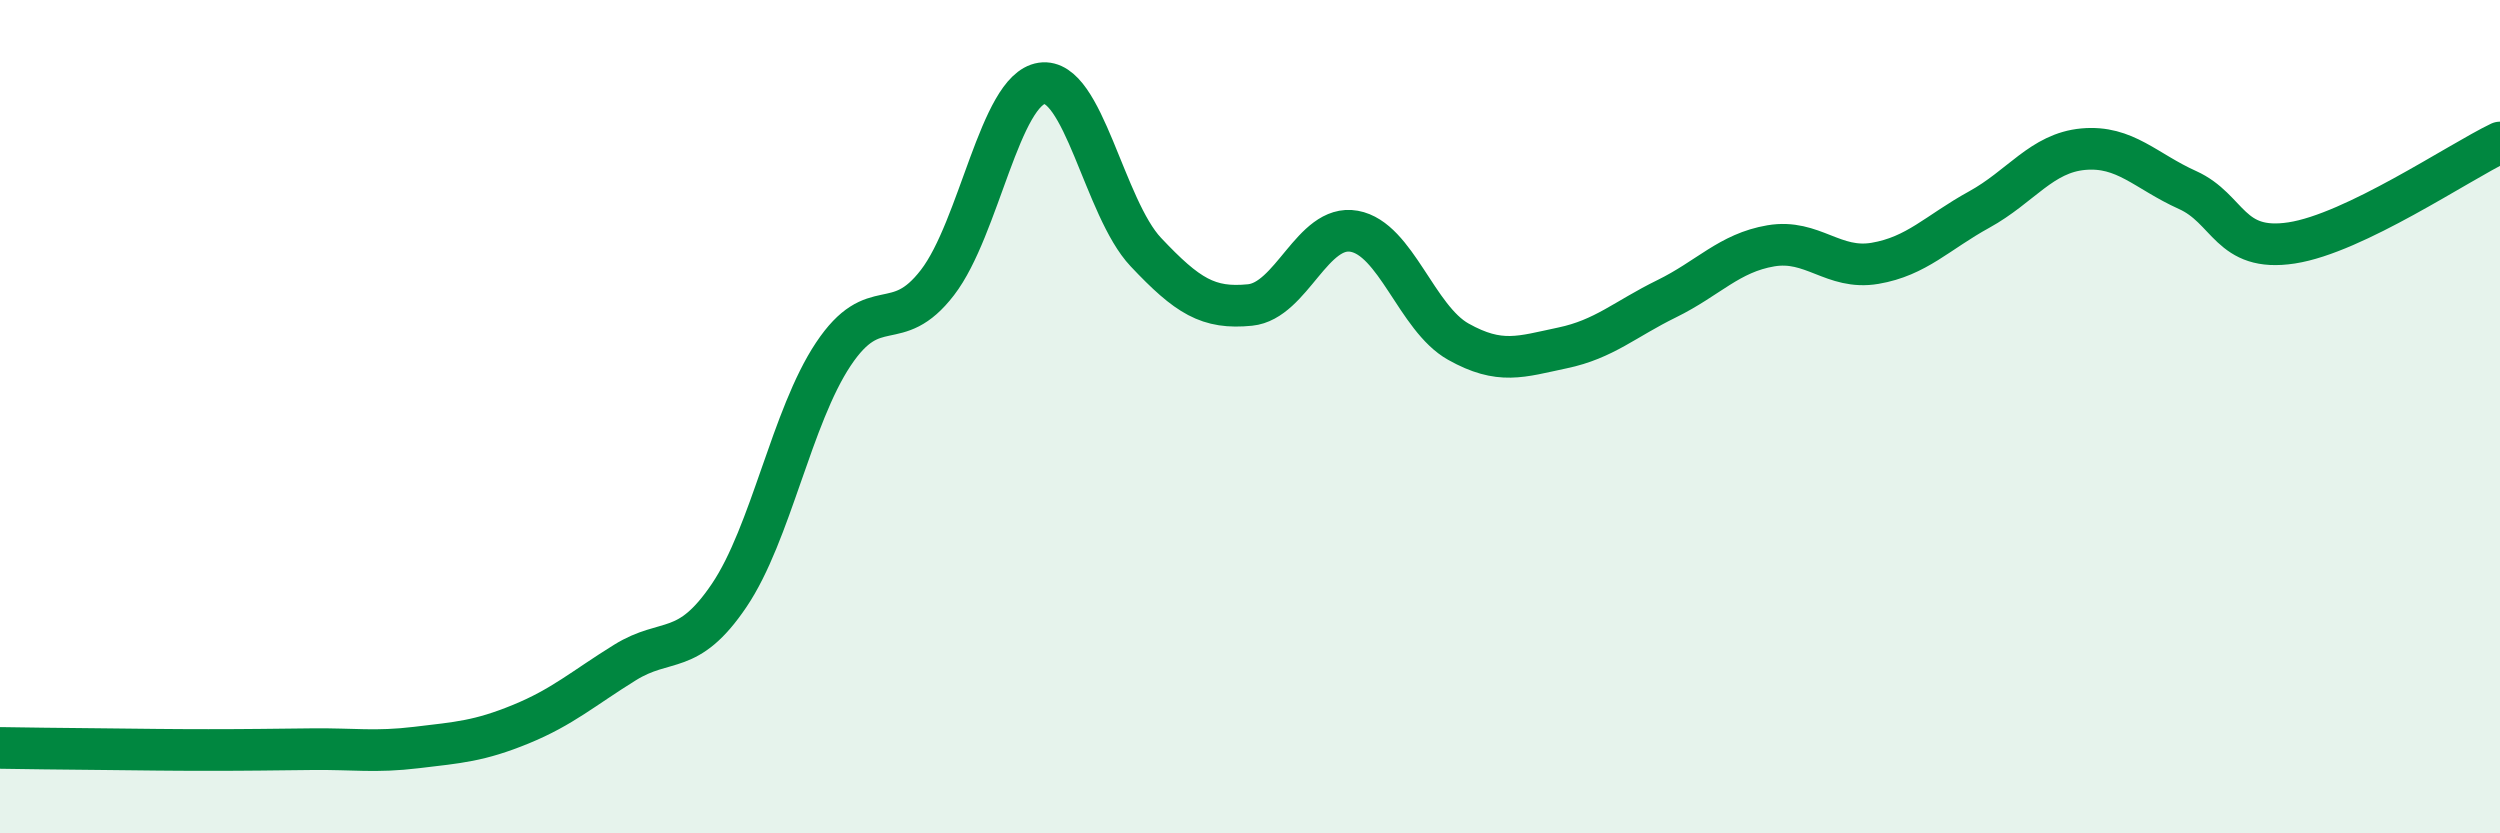 
    <svg width="60" height="20" viewBox="0 0 60 20" xmlns="http://www.w3.org/2000/svg">
      <path
        d="M 0,17.95 C 0.5,17.96 1.5,17.97 2.5,17.98 C 3.5,17.99 4,18 5,18 C 6,18 6.5,17.99 7.5,17.98 C 8.5,17.97 9,18.06 10,17.94 C 11,17.82 11.5,17.79 12.5,17.38 C 13.5,16.97 14,16.52 15,15.9 C 16,15.28 16.5,15.77 17.5,14.29 C 18.5,12.81 19,10 20,8.5 C 21,7 21.5,8.08 22.5,6.78 C 23.5,5.48 24,2.15 25,2 C 26,1.85 26.5,4.99 27.5,6.05 C 28.5,7.11 29,7.42 30,7.32 C 31,7.22 31.5,5.37 32.5,5.55 C 33.5,5.73 34,7.64 35,8.2 C 36,8.76 36.5,8.56 37.5,8.35 C 38.5,8.14 39,7.66 40,7.17 C 41,6.68 41.5,6.07 42.5,5.9 C 43.5,5.73 44,6.49 45,6.32 C 46,6.15 46.5,5.58 47.5,5.03 C 48.5,4.48 49,3.67 50,3.58 C 51,3.49 51.5,4.11 52.5,4.56 C 53.5,5.01 53.5,6.06 55,5.83 C 56.5,5.6 59,3.9 60,3.42L60 20L0 20Z"
        fill="#008740"
        opacity="0.1"
        stroke-linecap="round"
        stroke-linejoin="round"
      />
      <path
        d="M 0,17.95 C 0.5,17.96 1.5,17.97 2.5,17.98 C 3.5,17.99 4,18 5,18 C 6,18 6.5,17.99 7.5,17.98 C 8.5,17.97 9,18.06 10,17.94 C 11,17.82 11.5,17.79 12.5,17.38 C 13.5,16.97 14,16.52 15,15.9 C 16,15.28 16.5,15.77 17.5,14.29 C 18.5,12.81 19,10 20,8.5 C 21,7 21.5,8.08 22.5,6.78 C 23.5,5.48 24,2.15 25,2 C 26,1.85 26.5,4.99 27.5,6.05 C 28.5,7.11 29,7.42 30,7.32 C 31,7.22 31.5,5.37 32.5,5.55 C 33.5,5.73 34,7.64 35,8.2 C 36,8.76 36.5,8.56 37.5,8.35 C 38.5,8.14 39,7.66 40,7.17 C 41,6.68 41.5,6.07 42.5,5.9 C 43.5,5.73 44,6.49 45,6.32 C 46,6.15 46.5,5.58 47.5,5.03 C 48.5,4.48 49,3.67 50,3.58 C 51,3.49 51.5,4.11 52.5,4.56 C 53.5,5.01 53.5,6.06 55,5.83 C 56.5,5.6 59,3.9 60,3.42"
        stroke="#008740"
        stroke-width="1"
        fill="none"
        stroke-linecap="round"
        stroke-linejoin="round"
      />
    </svg>
  